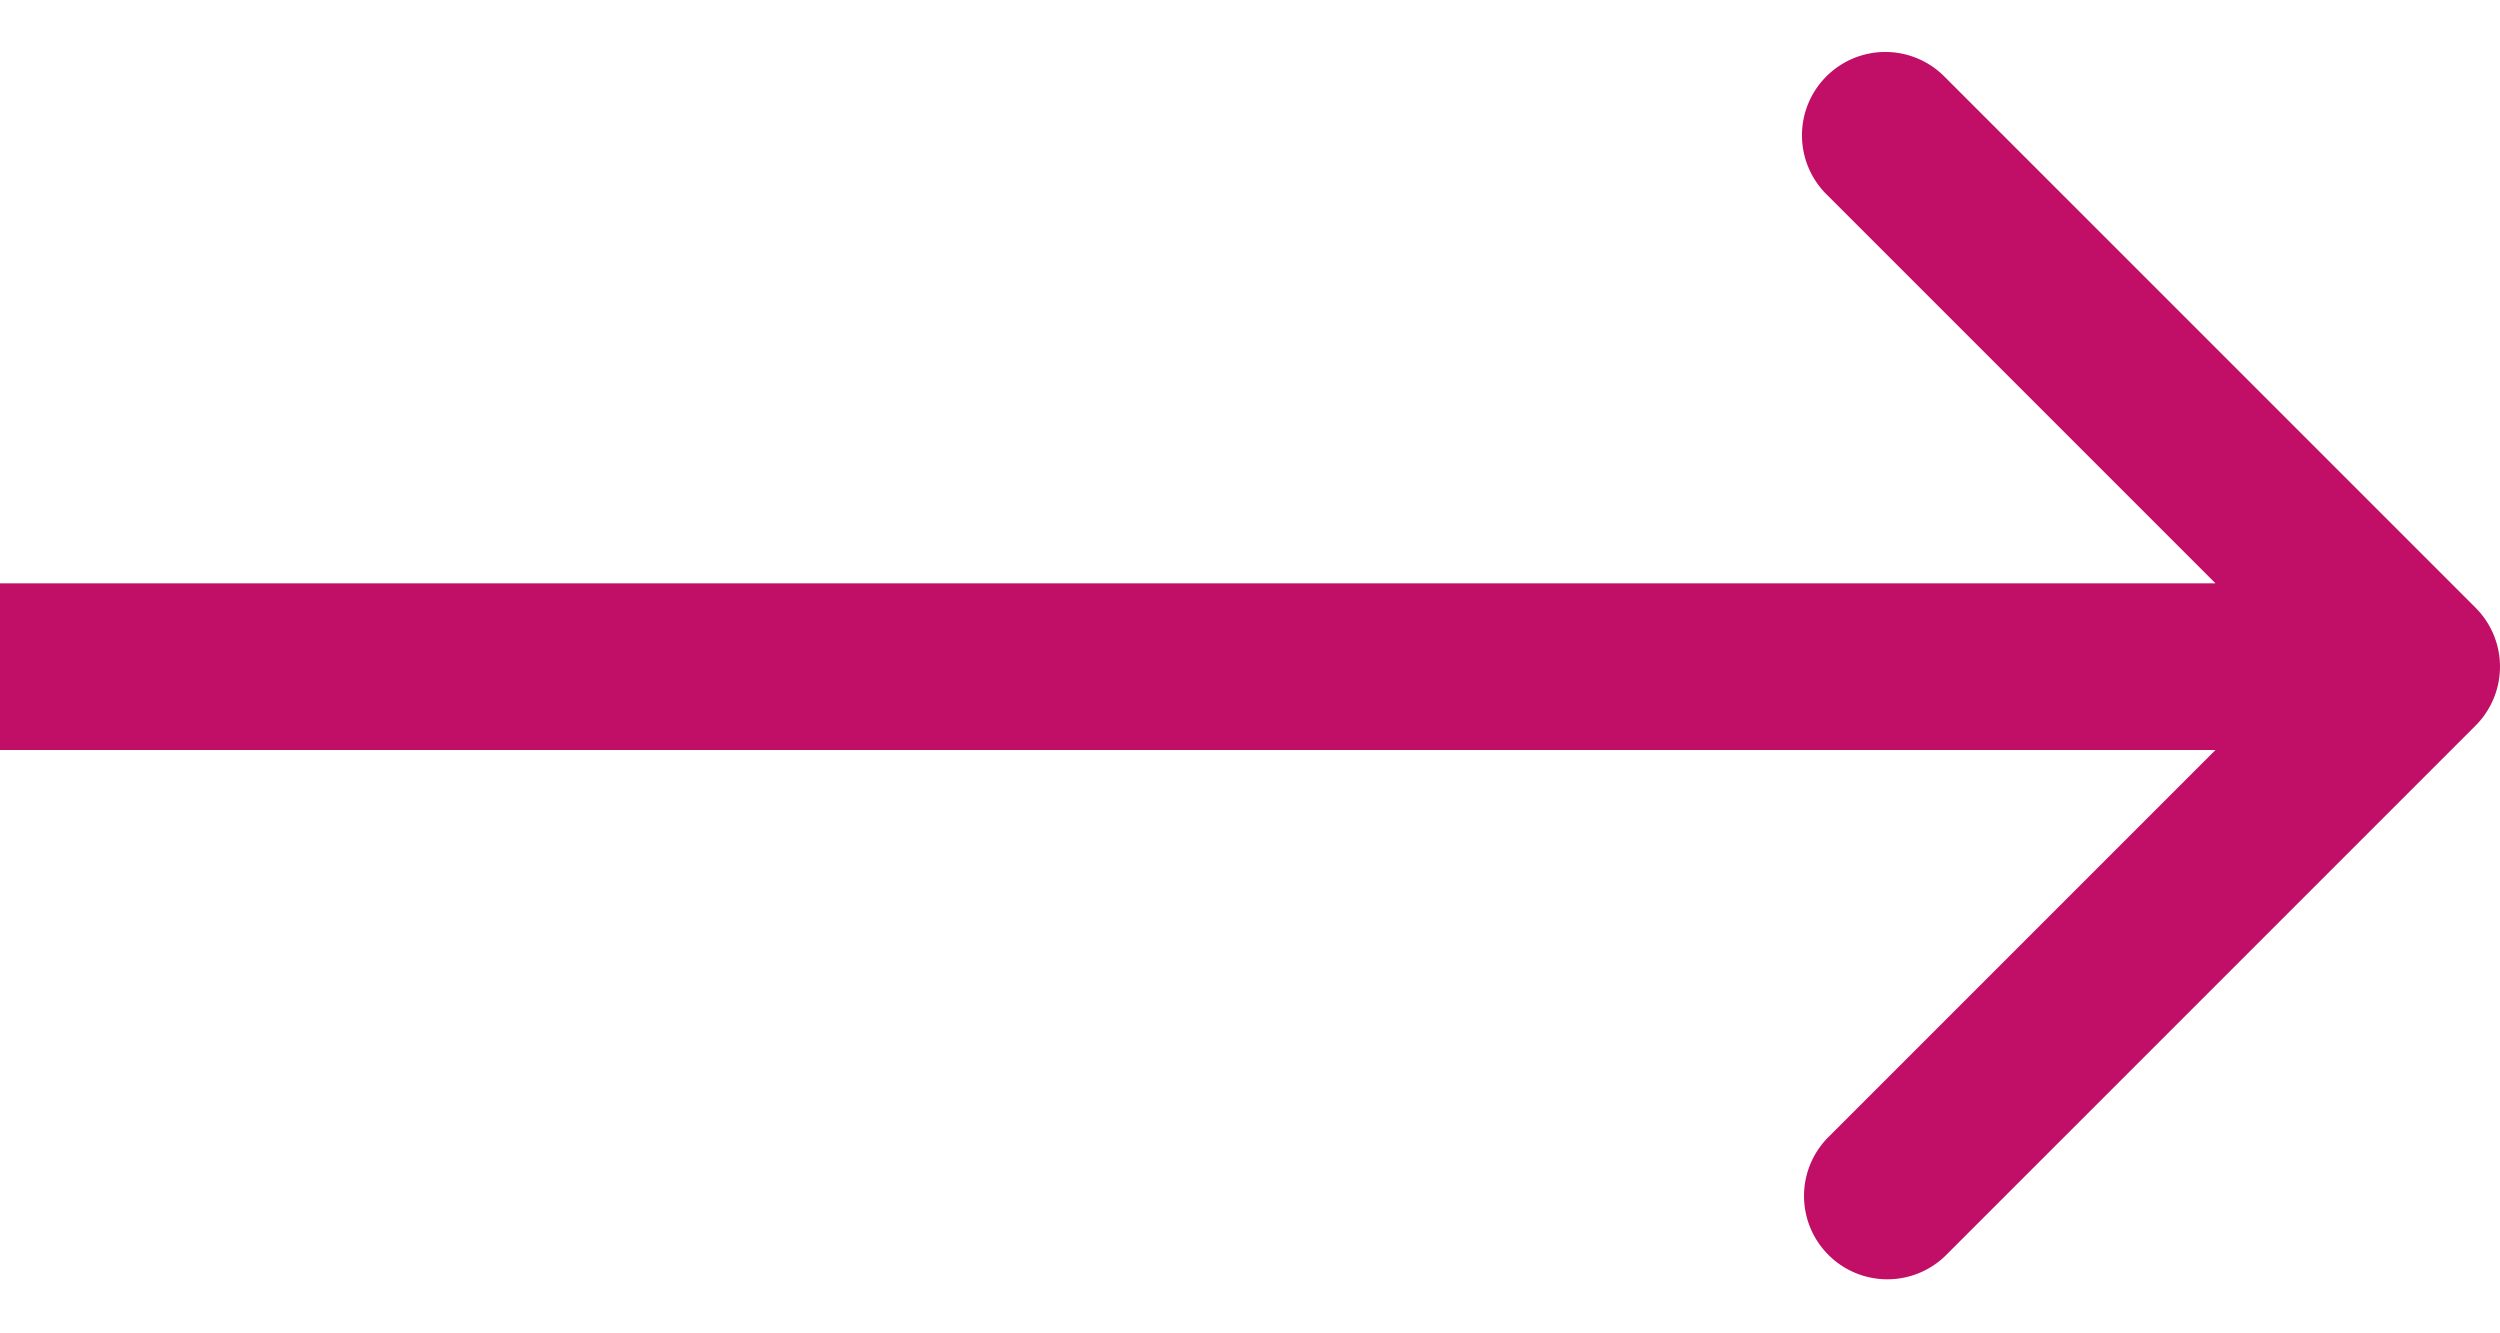 <svg width="30" height="16" fill="none" xmlns="http://www.w3.org/2000/svg"><path d="M29.707 8.707a1 1 0 0 0 0-1.414L23.343.929a1 1 0 1 0-1.414 1.414L27.586 8l-5.657 5.657a1 1 0 0 0 1.414 1.414l6.364-6.364ZM0 9h29V7H0v2Z" fill="#C10E67"/></svg>